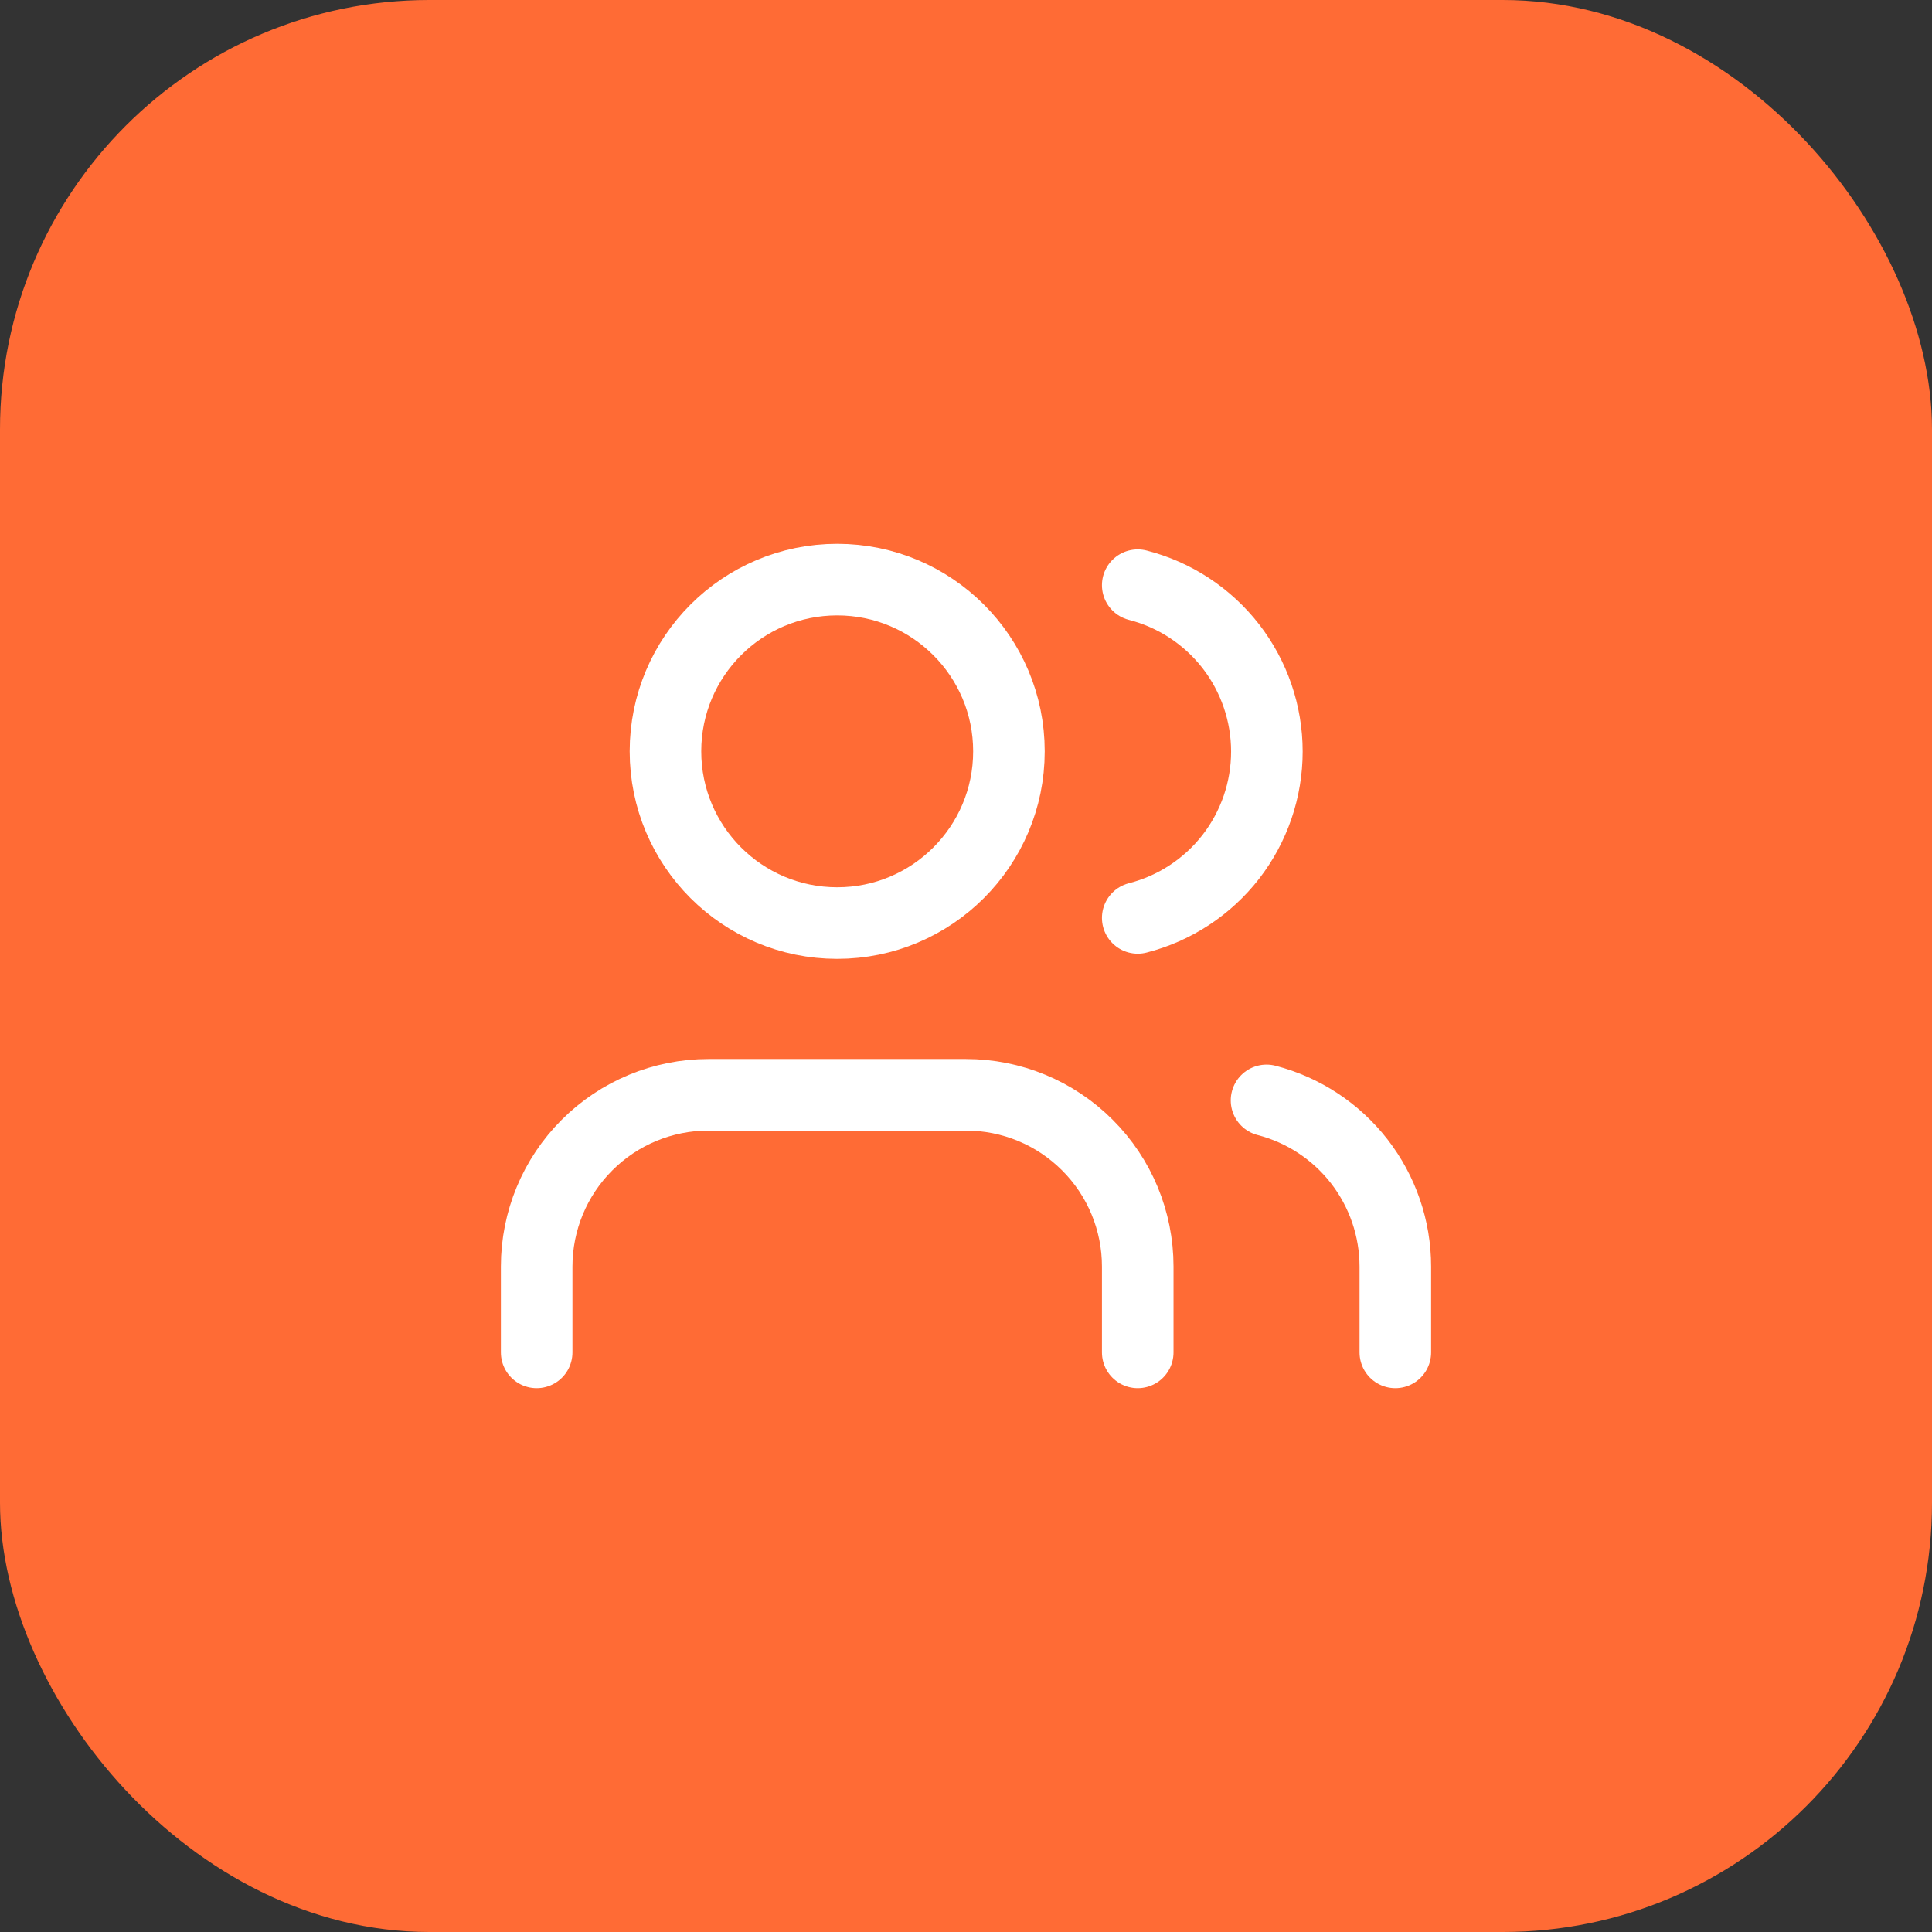 <?xml version="1.0" encoding="UTF-8"?> <svg xmlns="http://www.w3.org/2000/svg" width="45" height="45" viewBox="0 0 45 45" fill="none"><rect x="0" y="0" width="45" height="45" fill="#333333" stroke="none"/><rect x="0.5" y="0.5" width="44" height="44" rx="9.5" fill="#FF6B35"></rect><rect x="0.5" y="0.5" width="44" height="44" rx="9.5" stroke="#FF6B35"></rect><path d="M26.5 31.5V29.5C26.5 28.439 26.079 27.422 25.328 26.672C24.578 25.921 23.561 25.5 22.5 25.5H16.5C15.439 25.5 14.422 25.921 13.672 26.672C12.921 27.422 12.5 28.439 12.5 29.5V31.5" stroke="white" stroke-width="1.667" stroke-linecap="round" stroke-linejoin="round"></path><path d="M19.5 21.5C21.709 21.5 23.5 19.709 23.5 17.5C23.5 15.291 21.709 13.5 19.5 13.5C17.291 13.5 15.5 15.291 15.5 17.5C15.5 19.709 17.291 21.5 19.5 21.5Z" stroke="white" stroke-width="1.667" stroke-linecap="round" stroke-linejoin="round"></path><path d="M32.5 31.5V29.5C32.499 28.614 32.204 27.753 31.661 27.052C31.118 26.352 30.358 25.852 29.5 25.63" stroke="white" stroke-width="1.667" stroke-linecap="round" stroke-linejoin="round"></path><path d="M26.5 13.63C27.36 13.85 28.123 14.351 28.668 15.052C29.212 15.754 29.508 16.617 29.508 17.505C29.508 18.393 29.212 19.256 28.668 19.958C28.123 20.659 27.36 21.16 26.5 21.38" stroke="white" stroke-width="1.667" stroke-linecap="round" stroke-linejoin="round"></path></svg> 